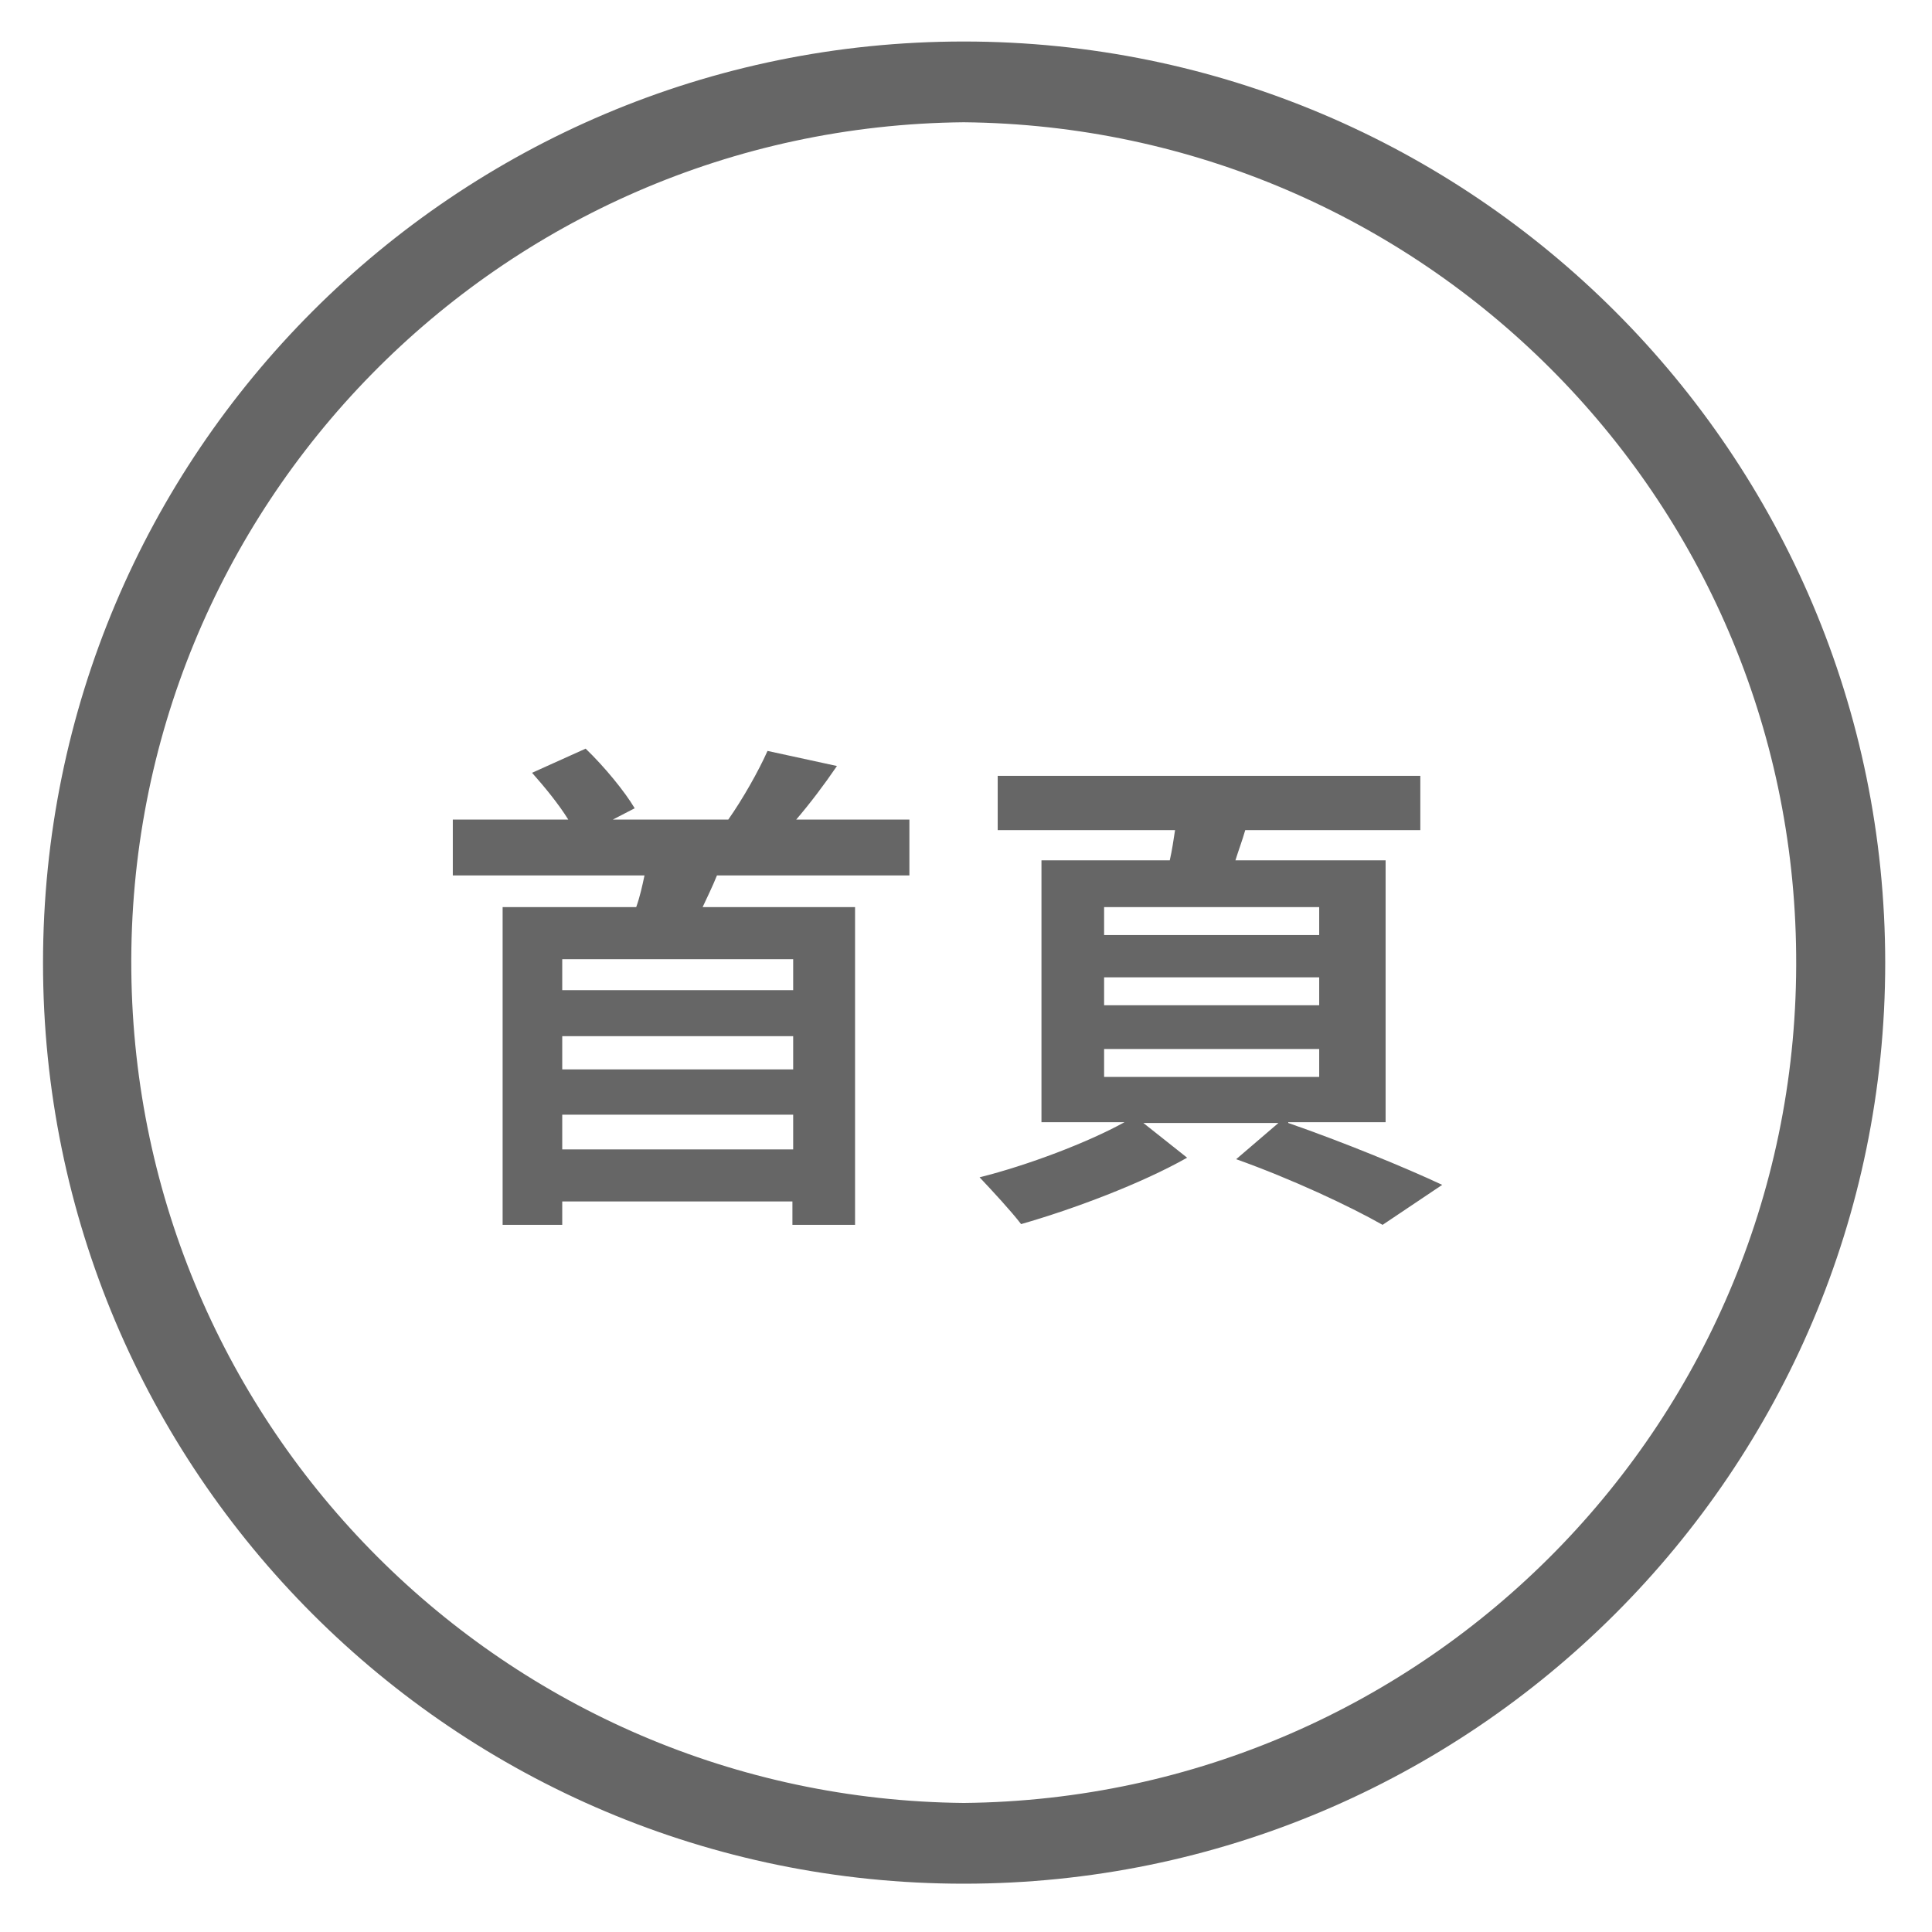 <?xml version="1.0" encoding="utf-8"?>
<!-- Generator: Adobe Illustrator 27.8.1, SVG Export Plug-In . SVG Version: 6.00 Build 0)  -->
<svg version="1.1" id="圖層_1" xmlns="http://www.w3.org/2000/svg" xmlns:xlink="http://www.w3.org/1999/xlink" x="0px" y="0px"
	 viewBox="0 0 256 256" style="enable-background:new 0 0 256 256;" xml:space="preserve">
<style type="text/css">
	.st0{fill:#666666;}
</style>
<path class="st0" d="M127.7,249.6C60.3,249.6,5.7,195,5.7,127.6C5.7,60.1,60.3,5.5,127.7,5.5c67.4,0,122.1,54.7,122.1,122.1
	C249.8,194.9,195.1,249.6,127.7,249.6z M127.7,16.2C66.2,16.8,16.8,67.1,17.4,128.6c0.6,60.7,49.6,109.7,110.3,110.3l0,0
	c61.5-0.6,110.9-50.9,110.3-112.4C237.5,65.8,188.4,16.8,127.7,16.2z"/>
<g>
	<path class="st0" d="M95,116c-0.6,1.5-1.3,2.9-1.9,4.2h20.2v42.1h-8.3v-3.1H74.5v3.1h-7.9v-42.1h17.7c0.5-1.4,0.8-2.8,1.1-4.2H60
		v-7.4h15.3c-1.3-2.1-3.2-4.4-4.8-6.2l7.1-3.2c2.5,2.4,5.2,5.7,6.5,7.9l-2.9,1.5h15.3c1.9-2.7,4-6.4,5.2-9.1l9.2,2
		c-1.7,2.5-3.6,5-5.4,7.1h15v7.4H95z M105.1,127.1H74.5v4.1h30.6V127.1z M105.1,137.3H74.5v4.4h30.6V137.3z M105.1,152.3v-4.6H74.5
		v4.6H105.1z"/>
	<path class="st0" d="M170.7,148.8c7.2,2.5,15.5,5.9,20.4,8.2l-7.9,5.3c-4.4-2.5-12.1-6.1-19.4-8.7l5.6-4.8h-17.9l5.8,4.6
		c-6,3.4-15,6.8-22,8.8c-1.3-1.7-3.8-4.4-5.5-6.2c6.4-1.6,14.3-4.6,19.2-7.3h-11v-34.7h17c0.3-1.3,0.5-2.7,0.7-4h-23.5v-7.2h56v7.2
		H165c-0.4,1.4-0.9,2.7-1.3,4h19.9v34.7H170.7z M146.3,123.9h28.5v-3.7h-28.5V123.9z M146.3,133.2h28.5v-3.7h-28.5V133.2z
		 M146.3,142.7h28.5V139h-28.5V142.7z"/>
</g>
</svg>
